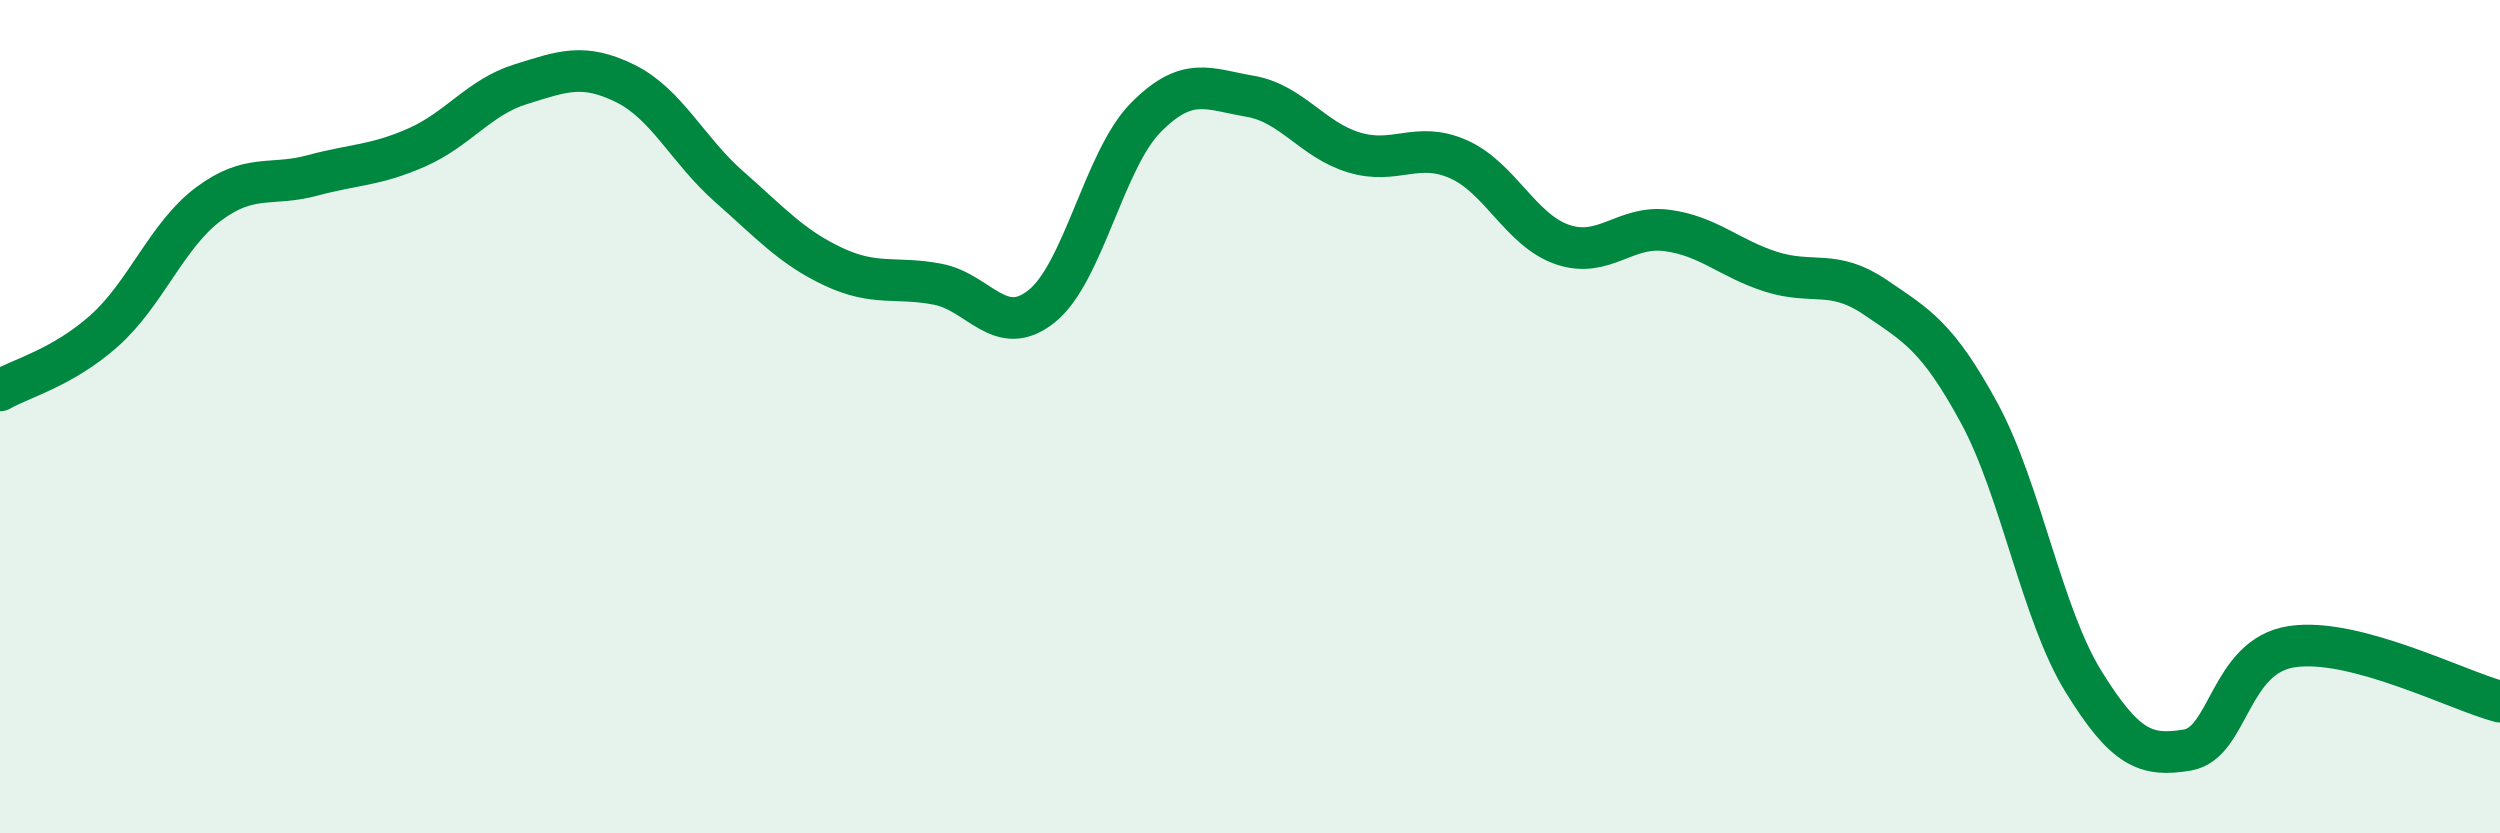 
    <svg width="60" height="20" viewBox="0 0 60 20" xmlns="http://www.w3.org/2000/svg">
      <path
        d="M 0,9.37 C 0.5,9.08 1.5,8.83 2.5,7.94 C 3.5,7.05 4,5.65 5,4.9 C 6,4.15 6.5,4.48 7.5,4.21 C 8.5,3.94 9,3.98 10,3.54 C 11,3.1 11.5,2.33 12.5,2.02 C 13.5,1.71 14,1.51 15,2 C 16,2.49 16.5,3.6 17.5,4.48 C 18.5,5.36 19,5.93 20,6.4 C 21,6.87 21.5,6.63 22.5,6.82 C 23.5,7.01 24,8.15 25,7.35 C 26,6.55 26.5,3.83 27.5,2.82 C 28.5,1.81 29,2.14 30,2.31 C 31,2.48 31.5,3.36 32.5,3.66 C 33.5,3.96 34,3.38 35,3.82 C 36,4.26 36.5,5.53 37.5,5.87 C 38.5,6.21 39,5.4 40,5.53 C 41,5.66 41.5,6.2 42.5,6.52 C 43.5,6.84 44,6.45 45,7.13 C 46,7.81 46.5,8.07 47.5,9.91 C 48.5,11.75 49,14.73 50,16.35 C 51,17.97 51.5,18.17 52.5,18 C 53.5,17.83 53.5,15.75 55,15.52 C 56.5,15.29 59,16.58 60,16.84L60 20L0 20Z"
        fill="#008740"
        opacity="0.1"
        stroke-linecap="round"
        stroke-linejoin="round"
      />
      <path
        d="M 0,9.37 C 0.5,9.08 1.5,8.83 2.5,7.94 C 3.5,7.05 4,5.65 5,4.9 C 6,4.15 6.5,4.48 7.5,4.21 C 8.5,3.94 9,3.98 10,3.54 C 11,3.1 11.5,2.33 12.5,2.02 C 13.5,1.71 14,1.51 15,2 C 16,2.49 16.5,3.6 17.5,4.48 C 18.5,5.36 19,5.93 20,6.4 C 21,6.87 21.5,6.63 22.5,6.82 C 23.5,7.01 24,8.15 25,7.35 C 26,6.55 26.5,3.83 27.5,2.82 C 28.5,1.81 29,2.14 30,2.31 C 31,2.48 31.5,3.36 32.5,3.66 C 33.5,3.96 34,3.38 35,3.82 C 36,4.26 36.5,5.53 37.5,5.87 C 38.5,6.21 39,5.4 40,5.53 C 41,5.66 41.5,6.2 42.5,6.52 C 43.5,6.84 44,6.45 45,7.13 C 46,7.81 46.5,8.07 47.5,9.91 C 48.5,11.75 49,14.73 50,16.35 C 51,17.97 51.5,18.17 52.5,18 C 53.5,17.83 53.5,15.75 55,15.52 C 56.5,15.29 59,16.58 60,16.84"
        stroke="#008740"
        stroke-width="1"
        fill="none"
        stroke-linecap="round"
        stroke-linejoin="round"
      />
    </svg>
  
